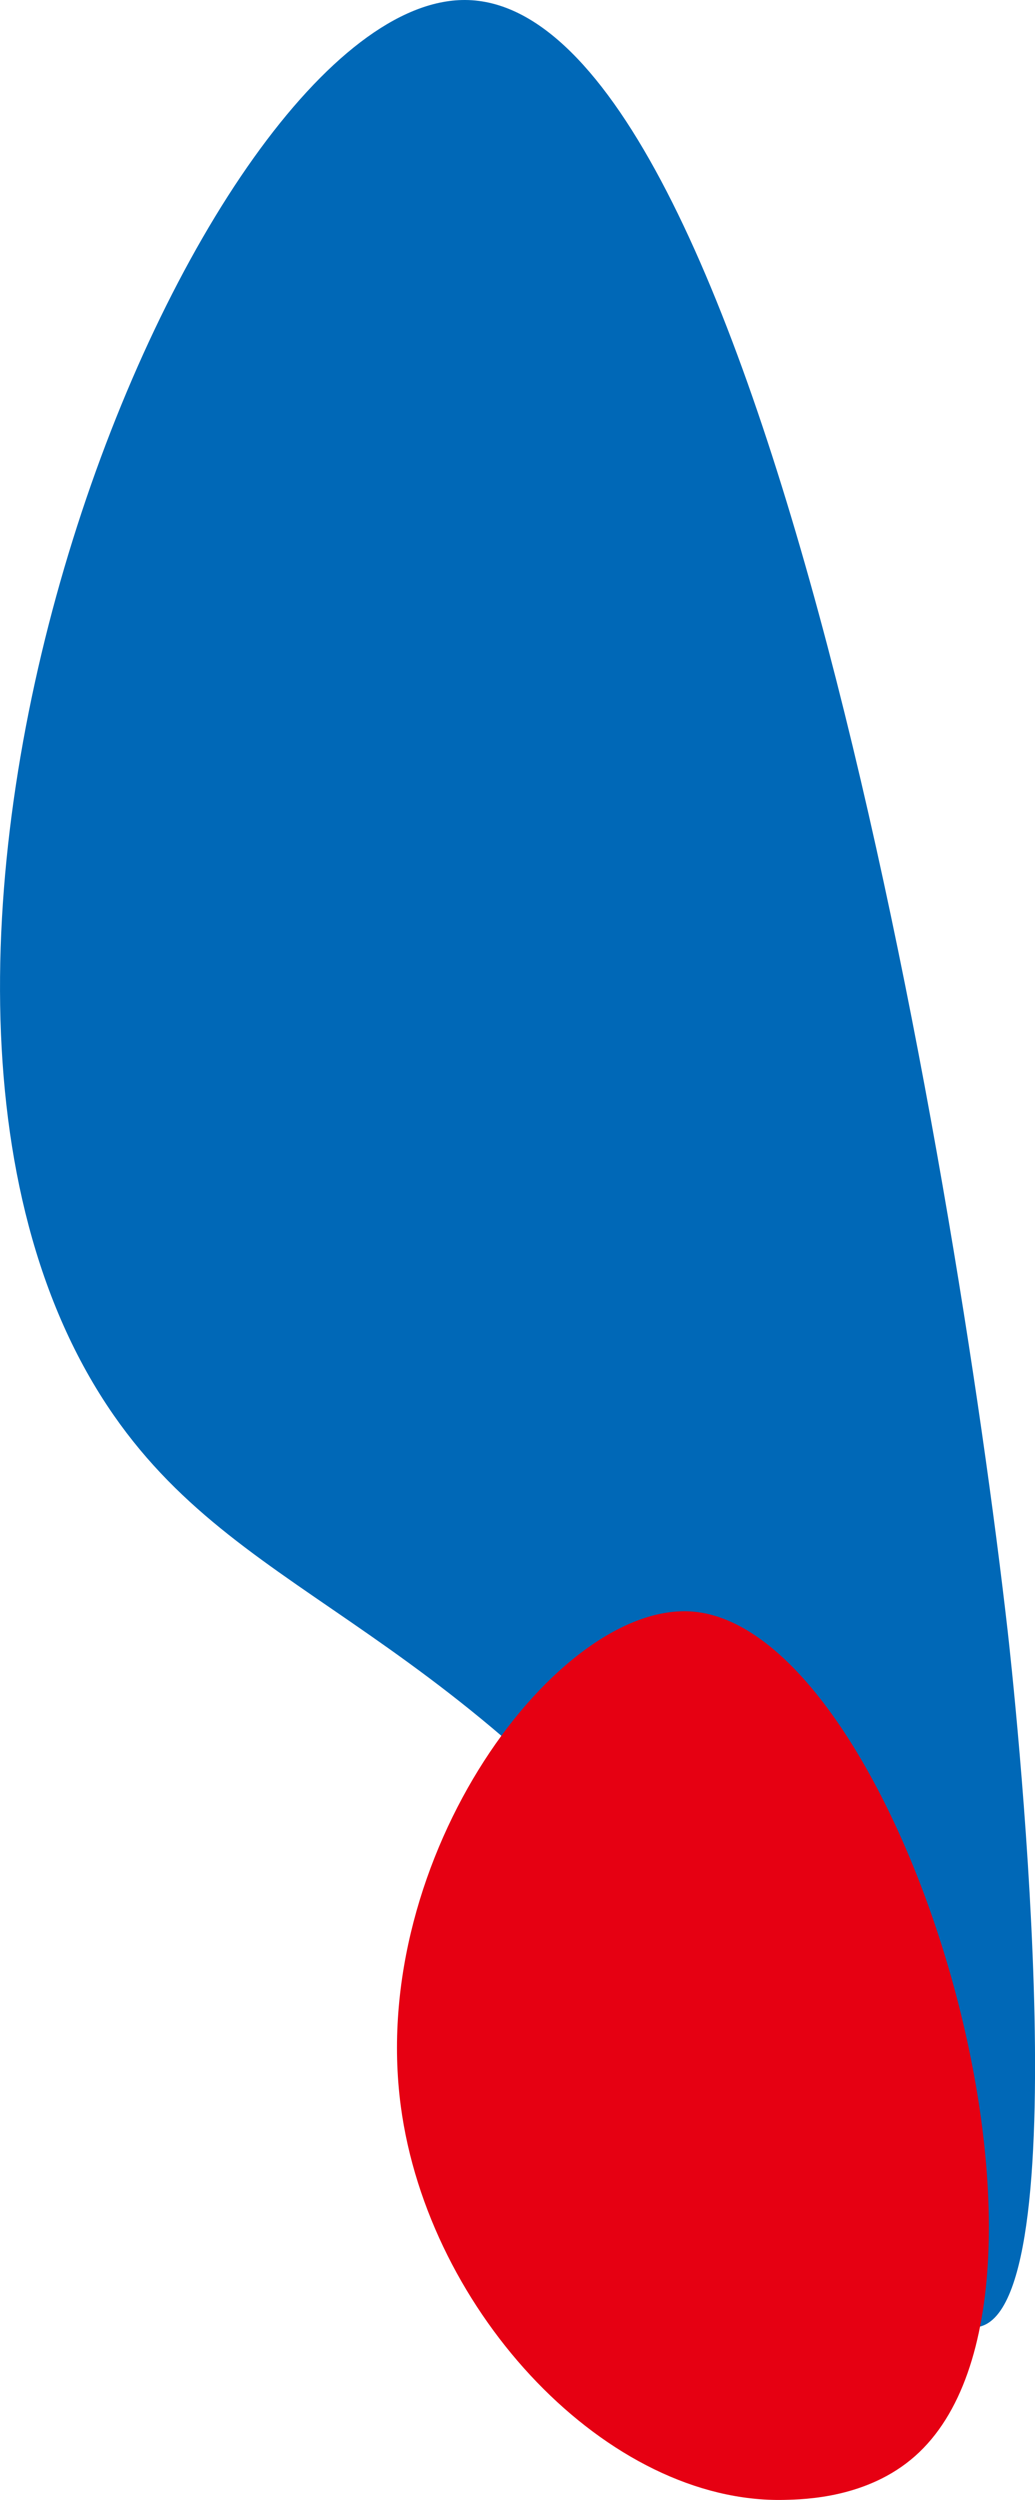 <?xml version="1.0" encoding="UTF-8"?>
<svg id="_レイヤー_2" data-name="レイヤー 2" xmlns="http://www.w3.org/2000/svg" viewBox="0 0 213 514">
  <defs>
    <style>
      .cls-1 {
        fill: #e60012;
      }

      .cls-2 {
        fill: #0068b7;
      }
    </style>
  </defs>
  <g id="_背景" data-name="背景">
    <g>
      <path class="cls-2" d="M95.71,0C40.64-.23-40.39,199.2,23.38,290.95c27.78,39.97,71.05,42.26,125.59,115.53,31.15,41.86,41.85,74.45,52.65,71.89,20.99-4.98,6.73-134.44,5.76-142.99C196.77,242.13,156.28.25,95.71,0Z"/>
      <path class="cls-1" d="M161.41,513.99c-36.24.82-73.27-38.4-78.93-80.97-6.83-51.37,32.49-103.92,60.09-101.67,42.61,3.48,84.16,139.68,45.74,173.64-9.74,8.61-22.63,8.9-26.91,9Z"/>
    </g>
  </g>
</svg>